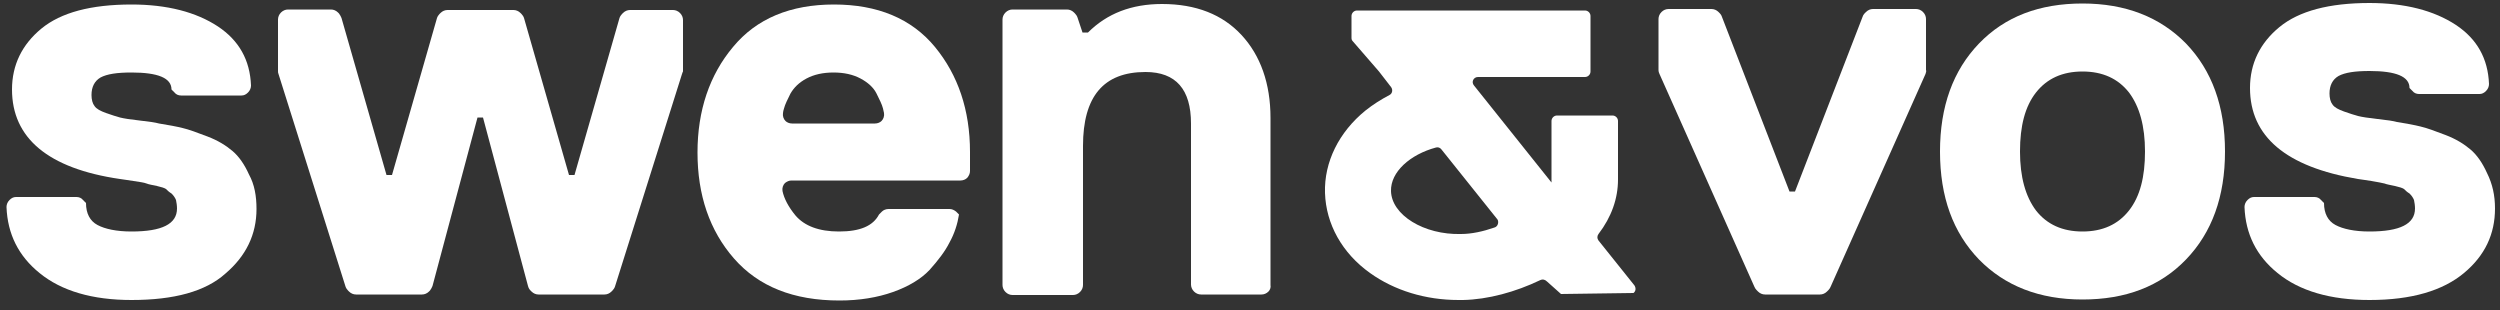 <?xml version="1.0" encoding="utf-8"?>
<!-- Generator: Adobe Illustrator 26.0.1, SVG Export Plug-In . SVG Version: 6.00 Build 0)  -->
<svg version="1.1" id="Laag_1" xmlns="http://www.w3.org/2000/svg" xmlns:xlink="http://www.w3.org/1999/xlink" x="0px" y="0px"
	 viewBox="0 0 500 62" style="enable-background:new 0 0 500 62;" xml:space="preserve">
<rect x="0" y="0" width="500" height="62" fill="#333333" stroke="none"/>
<style type="text/css">
	.st0{fill:#FFFFFF;}
</style>
<g>
	<g>
		<g>
			<path class="st0" d="M51.3,41.8c0,5.1-2.1,9.4-6.2,12.9C41.1,58.3,34.8,60,26.3,60c-7.8,0-14-1.8-18.4-5.4
				c-4.2-3.4-6.4-7.8-6.6-13.2c0-0.5,0.2-1,0.6-1.4l0,0c0.4-0.4,0.8-0.6,1.3-0.6h12.1c0.5,0,1,0.2,1.3,0.6l0.6,0.6
				c0,2.1,0.8,3.6,2.3,4.4c1.5,0.8,3.8,1.3,6.8,1.3c6.1,0,9.1-1.5,9.1-4.6c0-0.6-0.1-1.2-0.2-1.7c-0.2-0.5-0.5-0.9-0.9-1.3
				c-0.5-0.3-0.8-0.6-1.1-0.9c-0.3-0.2-0.9-0.4-1.8-0.6c-0.9-0.2-1.6-0.3-2.1-0.5s-1.3-0.3-2.6-0.5c-1.2-0.2-2.1-0.3-2.7-0.4
				C9.6,33.7,2.4,27.6,2.4,17.9c0-4.9,2-9,5.9-12.2c3.9-3.2,9.9-4.8,18-4.8c7.1,0,12.9,1.5,17.3,4.4c4.2,2.8,6.4,6.7,6.6,11.8
				c0,0.5-0.2,1-0.6,1.4v0c-0.4,0.4-0.8,0.6-1.3,0.6H36.2c-0.5,0-1-0.2-1.3-0.6l-0.6-0.6c0-2.3-2.7-3.4-8-3.4c-2.9,0-4.9,0.3-6.2,1
				c-1.2,0.7-1.8,1.9-1.8,3.5c0,0.9,0.2,1.7,0.6,2.2c0.4,0.6,1.2,1,2.3,1.4c1.1,0.4,2.1,0.7,2.8,0.9c0.8,0.2,2.1,0.4,3.9,0.6
				c1.9,0.2,3.2,0.4,3.9,0.6c1.9,0.3,3.5,0.6,4.7,0.9c1.3,0.3,2.9,0.9,5,1.7c2.1,0.8,3.7,1.8,5,2.9c1.3,1.1,2.4,2.7,3.3,4.7
				C50.9,36.9,51.3,39.2,51.3,41.8z"/>
			<path class="st0" d="M136.4,14.8L123,57.3c-0.1,0.3-0.3,0.6-0.5,0.8l-0.2,0.2c-0.4,0.4-0.9,0.6-1.4,0.6h-13.2
				c-0.5,0-1-0.2-1.4-0.6l-0.2-0.2c-0.2-0.2-0.4-0.5-0.5-0.9l-9-33.7h-1.1l-9,33.7c-0.1,0.3-0.3,0.6-0.5,0.9l-0.2,0.2
				c-0.4,0.4-0.9,0.6-1.4,0.6H71.2c-0.5,0-1-0.2-1.4-0.6l-0.2-0.2c-0.2-0.2-0.4-0.5-0.5-0.8L55.7,14.8c-0.1-0.2-0.1-0.4-0.1-0.6V3.9
				c0-0.5,0.2-1,0.6-1.4v0c0.4-0.4,0.9-0.6,1.4-0.6h8.6c0.5,0,1,0.2,1.4,0.6l0.2,0.2C68,3,68.2,3.3,68.3,3.6l9,31.4h1.1l9-31.4
				c0.1-0.3,0.3-0.6,0.5-0.8l0.2-0.2c0.4-0.4,0.9-0.6,1.4-0.6h13.2c0.5,0,1,0.2,1.4,0.6l0.2,0.2c0.2,0.2,0.4,0.5,0.5,0.8l9,31.4h1.1
				l9-31.4c0.1-0.3,0.3-0.6,0.5-0.8l0.2-0.2c0.4-0.4,0.9-0.6,1.4-0.6h8.6c0.5,0,1,0.2,1.4,0.6v0c0.4,0.4,0.6,0.9,0.6,1.4v10.3
				C136.5,14.4,136.5,14.6,136.4,14.8z"/>
			<path class="st0" d="M194,30.4v3.8c0,0.5-0.2,0.9-0.5,1.3l-0.1,0.1c-0.3,0.3-0.8,0.5-1.3,0.5h-33.8c-0.5,0-0.9,0.2-1.3,0.5l0,0
				c-0.4,0.4-0.6,1-0.5,1.6c0.3,1.5,1.2,3.2,2.6,4.9c1.8,2.1,4.7,3.2,8.7,3.2c4.2,0,6.8-1.1,8-3.4l0.6-0.6c0.3-0.3,0.8-0.5,1.3-0.5
				h12.2c0.5,0,0.9,0.2,1.3,0.5l0.6,0.6c-0.3,1.9-0.9,3.8-1.9,5.6c-0.9,1.8-2.3,3.6-4,5.5c-1.7,1.8-4.2,3.3-7.3,4.4
				c-3.1,1.1-6.7,1.7-10.7,1.7c-9.2,0-16.2-2.8-21.1-8.4c-4.9-5.6-7.3-12.7-7.3-21.2c0-8.4,2.4-15.5,7.1-21.1
				c4.7-5.7,11.5-8.5,20.2-8.5c8.7,0,15.5,2.8,20.2,8.5C191.6,15,194,22,194,30.4z M176.3,24.2L176.3,24.2c0.4-0.4,0.6-1,0.5-1.6
				c-0.1-0.3-0.1-0.6-0.2-0.9c-0.2-0.8-0.7-1.8-1.3-3c-0.6-1.2-1.7-2.2-3.2-3c-1.5-0.8-3.3-1.2-5.4-1.2c-2.1,0-3.9,0.4-5.4,1.2
				c-1.5,0.8-2.5,1.8-3.2,3c-0.6,1.2-1.1,2.2-1.3,3c-0.1,0.3-0.2,0.7-0.2,0.9c-0.1,0.6,0.1,1.2,0.5,1.6v0c0.3,0.3,0.8,0.5,1.3,0.5
				H175C175.5,24.7,176,24.5,176.3,24.2z"/>
			<path class="st0" d="M253.7,58.3L253.7,58.3c-0.4,0.4-0.9,0.6-1.4,0.6h-12.1c-0.5,0-1-0.2-1.4-0.6l0,0c-0.4-0.4-0.6-0.9-0.6-1.4
				V24.7c0-6.8-3-10.3-9.1-10.3c-8.4,0-12.5,4.9-12.5,14.8V57c0,0.5-0.2,1-0.6,1.4v0c-0.4,0.4-0.9,0.6-1.4,0.6h-12.1
				c-0.5,0-1-0.2-1.4-0.6l0,0c-0.4-0.4-0.6-0.9-0.6-1.4V3.9c0-0.5,0.2-1,0.6-1.4l0,0c0.4-0.4,0.9-0.6,1.4-0.6h10.9
				c0.5,0,1,0.2,1.4,0.6l0.2,0.2c0.2,0.2,0.4,0.5,0.5,0.8l1,3h1.1c3.8-3.8,8.7-5.7,14.8-5.7c6.8,0,12.1,2.1,15.9,6.2
				c3.8,4.1,5.8,9.7,5.8,16.6V57C254.2,57.5,254,58,253.7,58.3z"/>
		</g>
	</g>
	<path class="st0" d="M326.7,58.6c0.5-0.4,0.5-1,0.2-1.5l-7.2-9c-0.3-0.4-0.3-0.9,0-1.3c2.6-3.4,3.9-7.1,3.9-10.9l0-11.7
		c0-0.6-0.5-1.1-1.1-1.1l-11.1,0c-0.6,0-1.1,0.5-1.1,1.1l0,11.8l0,0.2c0,0.1,0,0.2,0,0.3l-15.5-19.4c-0.6-0.7-0.1-1.7,0.8-1.7H317
		c0.6,0,1.1-0.5,1.1-1.1V3.2c0-0.6-0.5-1.1-1.1-1.1h-45.6c-0.6,0-1.1,0.5-1.1,1.1v4.4c0,0.3,0.1,0.5,0.3,0.7l5.2,6l2.4,3.1
		c0.4,0.5,0.3,1.3-0.3,1.6c-1.7,0.9-3.3,1.9-4.8,3.1c-5.3,4.3-8.3,10.3-8.1,16.5c0.2,6.2,3.4,12,9,16c4.9,3.5,11.1,5.4,17.7,5.4
		c0.3,0,0.6,0,0.9,0c5-0.1,10.5-1.6,15.5-4c0.4-0.2,0.9-0.1,1.3,0.3l2.8,2.5L326.7,58.6z M298.9,45.5c-2.3,0.8-4.6,1.3-6.7,1.3
		c-7.4,0.2-13.9-3.8-14-8.6c-0.1-3.8,3.8-7.3,9-8.7c0.4-0.1,0.8,0,1.1,0.4l11.2,14C299.8,44.4,299.6,45.3,298.9,45.5z"/>
	<g>
		<path class="st0" d="M385.1,14.8l-19,42.6c-0.1,0.2-0.2,0.4-0.4,0.6l-0.3,0.3c-0.4,0.4-0.9,0.6-1.4,0.6H353c-0.5,0-1-0.2-1.4-0.6
			l-0.3-0.3c-0.2-0.2-0.3-0.4-0.4-0.6l-19-42.6c-0.1-0.2-0.2-0.5-0.2-0.8V3.8c0-0.5,0.2-1,0.6-1.4v0c0.4-0.4,0.9-0.6,1.4-0.6h8.6
			c0.5,0,1,0.2,1.4,0.6l0.3,0.3c0.2,0.2,0.3,0.4,0.4,0.7l13.5,34.9h1.1l13.5-34.9c0.1-0.3,0.2-0.5,0.4-0.7l0.3-0.3
			c0.4-0.4,0.9-0.6,1.4-0.6h8.6c0.5,0,1,0.2,1.4,0.6l0,0c0.4,0.4,0.6,0.9,0.6,1.4V14C385.3,14.2,385.2,14.5,385.1,14.8z"/>
		<path class="st0" d="M437.2,8.7c5.2,5.4,7.8,12.6,7.8,21.6c0,9-2.6,16.2-7.8,21.6c-5.2,5.4-12.1,8-20.7,8c-8.6,0-15.5-2.7-20.7-8
			c-5.2-5.4-7.8-12.5-7.8-21.6c0-9,2.6-16.2,7.8-21.6c5.2-5.4,12.1-8,20.7-8C425.1,0.7,432,3.4,437.2,8.7z M425.8,42.1
			c2.2-2.8,3.2-6.7,3.2-11.8c0-5.1-1.1-9-3.2-11.8c-2.2-2.8-5.3-4.2-9.3-4.2c-4,0-7.1,1.4-9.3,4.2c-2.2,2.8-3.2,6.7-3.2,11.8
			c0,5.1,1.1,9,3.2,11.8c2.2,2.8,5.3,4.2,9.3,4.2C420.5,46.3,423.6,44.9,425.8,42.1z"/>
		<path class="st0" d="M499,41.7c0,5.1-2,9.4-6.2,12.9S482.4,60,473.9,60c-7.8,0-14-1.8-18.4-5.4c-4.2-3.4-6.4-7.8-6.6-13.2
			c0-0.5,0.2-1,0.6-1.4l0,0c0.4-0.4,0.8-0.6,1.3-0.6h12.1c0.5,0,1,0.2,1.3,0.6l0.6,0.6c0,2.1,0.8,3.6,2.3,4.4
			c1.5,0.8,3.8,1.3,6.8,1.3c6.1,0,9.1-1.5,9.1-4.6c0-0.6-0.1-1.2-0.2-1.7c-0.2-0.5-0.5-0.9-0.9-1.3c-0.5-0.3-0.8-0.6-1.1-0.9
			c-0.3-0.2-0.9-0.4-1.8-0.6c-0.9-0.2-1.6-0.3-2.1-0.5c-0.5-0.1-1.3-0.3-2.6-0.5c-1.2-0.2-2.1-0.3-2.7-0.4
			c-14.4-2.4-21.6-8.5-21.6-18.2c0-4.9,2-9,5.9-12.2c3.9-3.2,9.9-4.8,18-4.8c7.1,0,12.9,1.5,17.3,4.4c4.2,2.8,6.4,6.7,6.6,11.8
			c0,0.5-0.2,1-0.6,1.4v0c-0.4,0.4-0.8,0.6-1.3,0.6h-12.1c-0.5,0-1-0.2-1.3-0.6l-0.6-0.6c0-2.3-2.7-3.4-8-3.4c-2.9,0-4.9,0.3-6.2,1
			c-1.2,0.7-1.8,1.9-1.8,3.5c0,0.9,0.2,1.7,0.6,2.2c0.4,0.6,1.2,1,2.3,1.4c1.1,0.4,2.1,0.7,2.8,0.9c0.8,0.2,2.1,0.4,3.9,0.6
			c1.9,0.2,3.2,0.4,3.9,0.6c1.9,0.3,3.5,0.6,4.7,0.9c1.3,0.3,2.9,0.9,5,1.7c2.1,0.8,3.7,1.8,5,2.9c1.3,1.1,2.4,2.7,3.3,4.7
			C498.5,36.8,499,39.1,499,41.7z"/>
	</g>
</g>
</svg>

